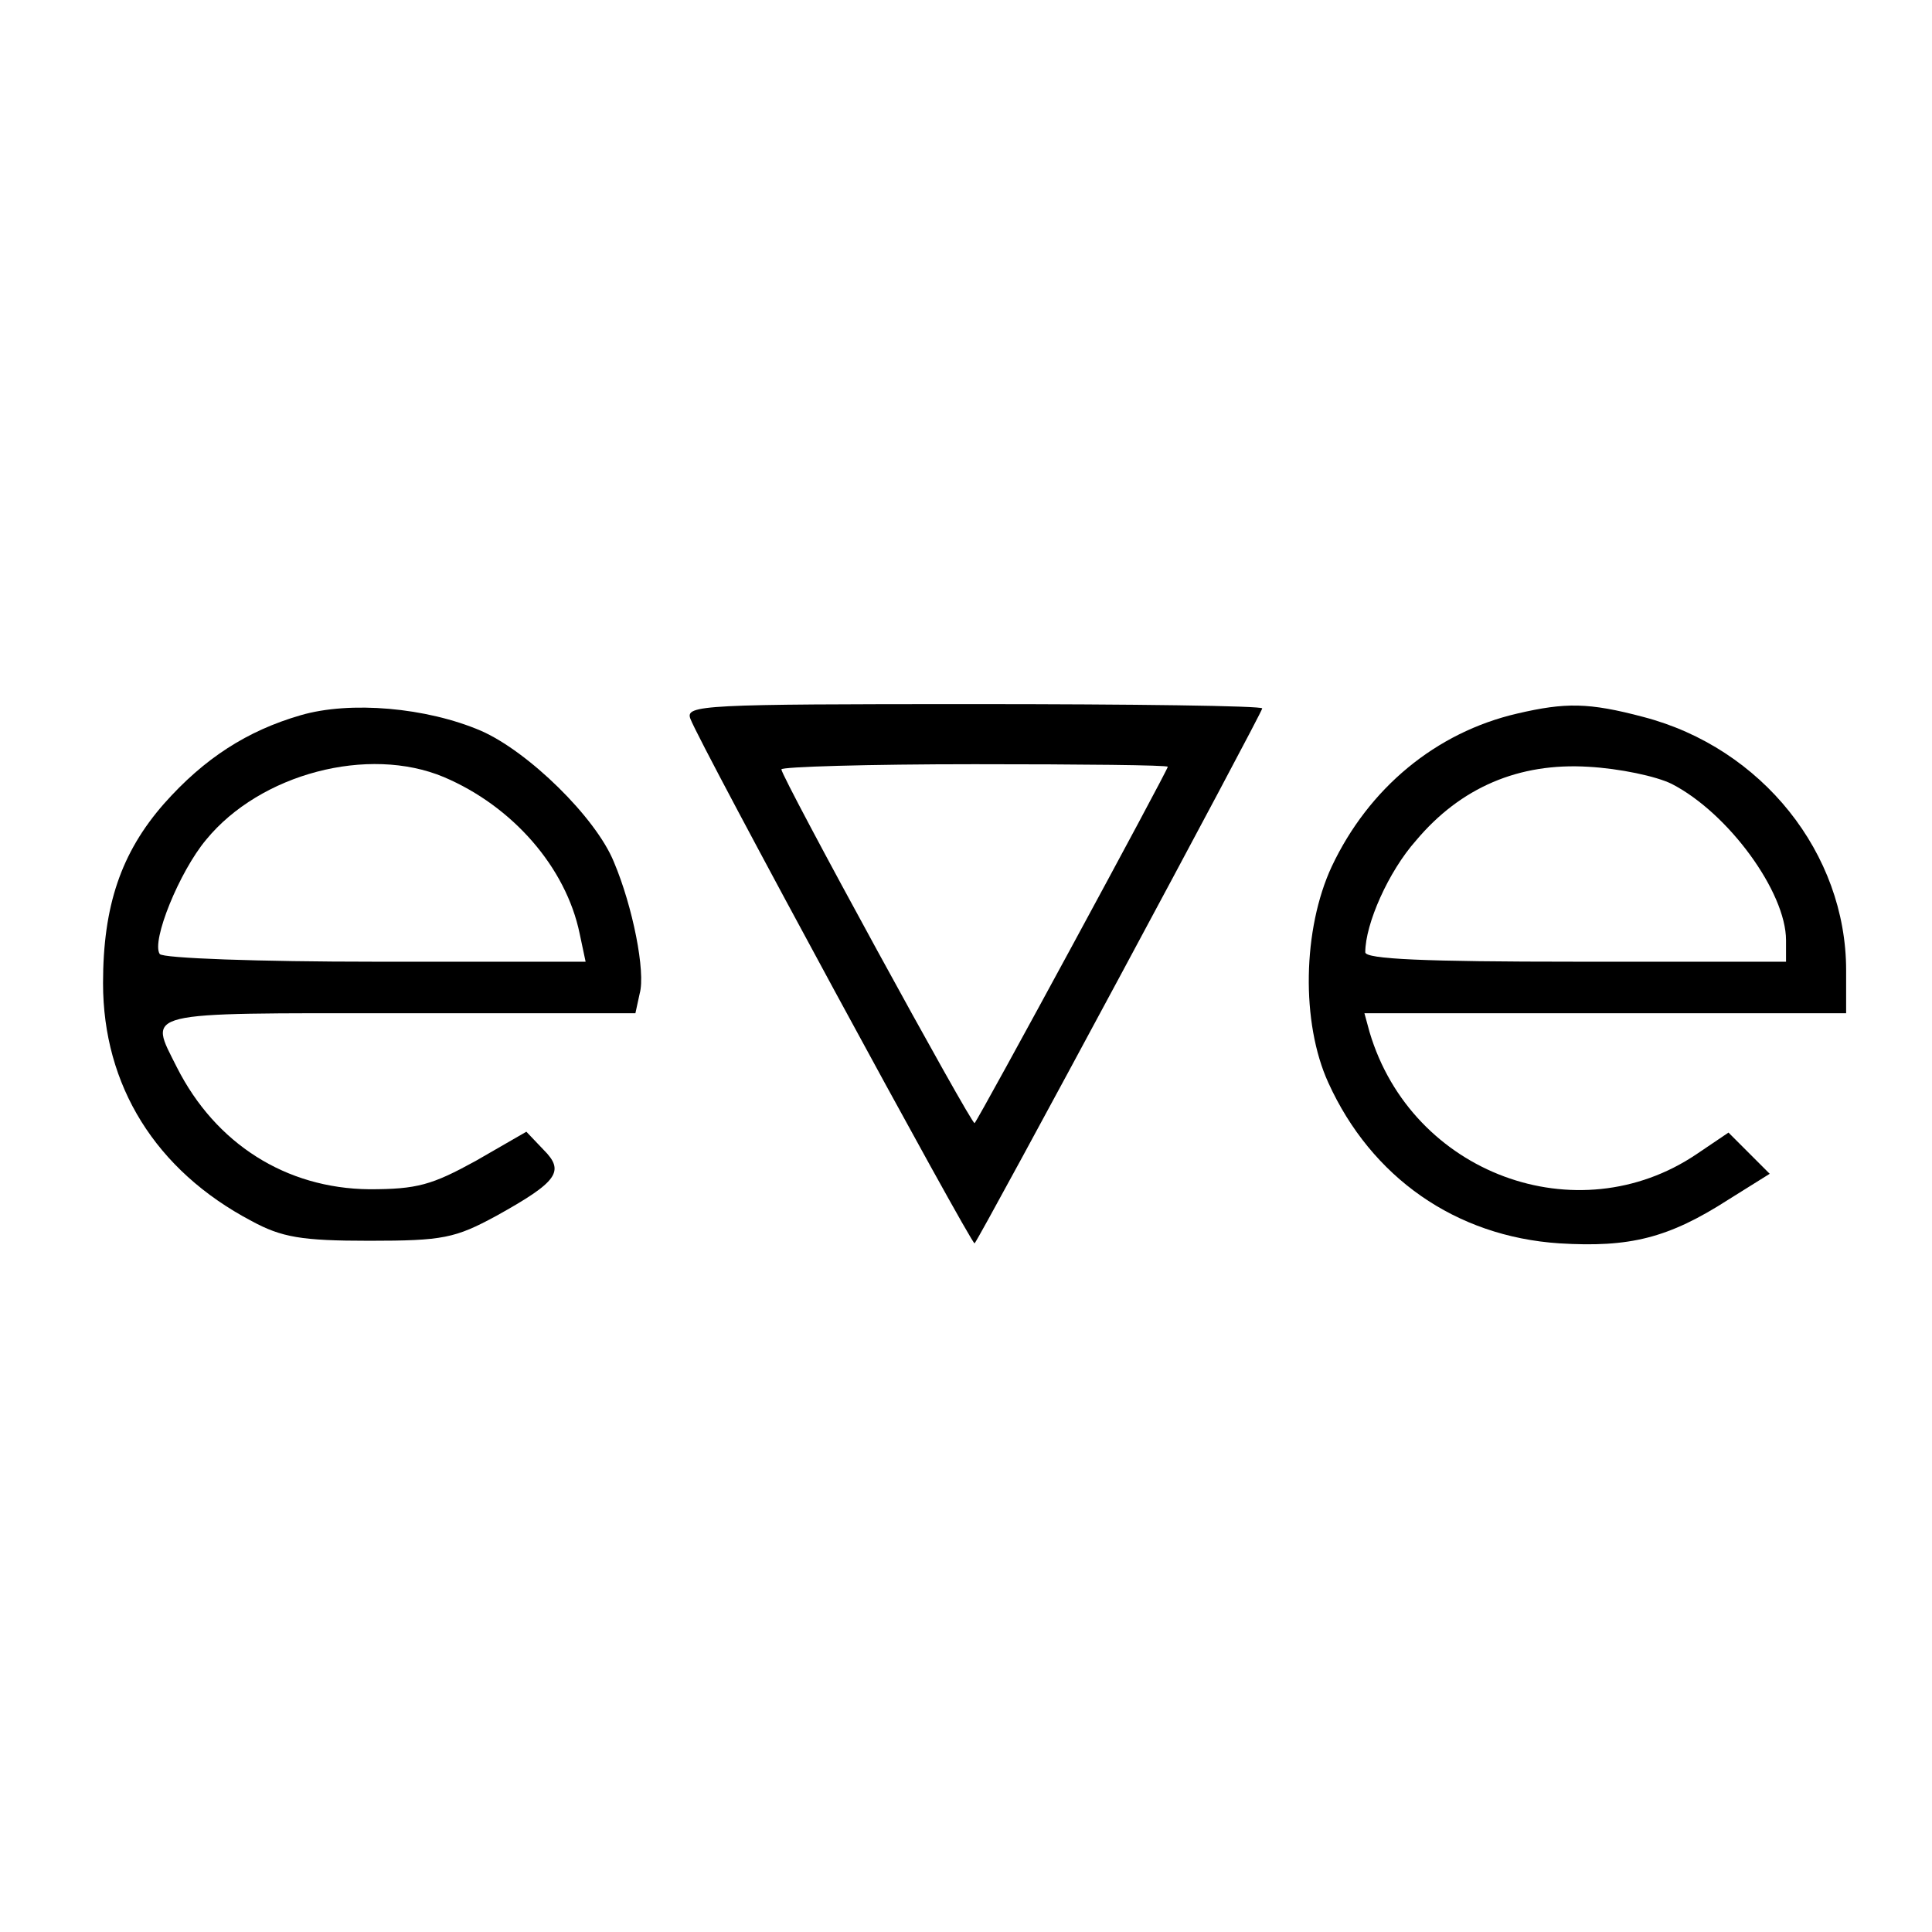<?xml version="1.0" standalone="no"?>
<!DOCTYPE svg PUBLIC "-//W3C//DTD SVG 20010904//EN"
 "http://www.w3.org/TR/2001/REC-SVG-20010904/DTD/svg10.dtd">
<svg version="1.0" xmlns="http://www.w3.org/2000/svg"
 width="225pt" height="225pt" viewBox="0 0 225 225"
 preserveAspectRatio="xMidYMid meet">
<g transform="translate(0,225) scale(0.1,-0.1)"
fill="#000000" stroke="none">
<path d="M350 1417 c-62 -18 -112 -50 -159 -103 -50 -57 -71 -119 -71 -209 0
-119 61 -218 173 -277 35 -19 58 -23 137 -23 86 0 100 3 148 29 72 40 80 52
55 77 l-20 21 -59 -34 c-51 -28 -68 -33 -124 -33 -97 1 -179 53 -224 142 -33
66 -45 63 259 63 l275 0 5 23 c7 25 -8 101 -30 153 -21 52 -100 129 -155 153
-63 27 -152 35 -210 18z m167 -72 c80 -34 142 -105 158 -182 l7 -33 -246 0
c-134 0 -247 4 -250 9 -10 15 23 96 54 133 63 77 189 110 277 73z"/>
<path d="M804 1413 c11 -30 328 -614 331 -611 6 6 335 618 335 623 0 3 -151 5
-336 5 -316 0 -336 -1 -330 -17z m556 -56 c0 -4 -220 -410 -225 -415 -3 -3
-225 403 -225 412 0 3 101 6 225 6 124 0 225 -1 225 -3z"/>
<path d="M1767 1419 c-95 -22 -173 -87 -216 -178 -34 -73 -36 -182 -4 -252 50
-110 148 -179 269 -187 82 -5 127 6 197 51 l48 30 -24 24 -24 24 -37 -25
c-139 -94 -332 -23 -381 142 l-6 22 280 0 281 0 0 50 c0 136 -98 259 -236 295
-64 17 -91 17 -147 4z m180 -82 c66 -34 133 -126 133 -182 l0 -25 -245 0
c-176 0 -245 3 -245 11 0 33 27 94 59 130 52 62 120 91 201 86 36 -2 79 -11
97 -20z"/>
</g>
</svg>
